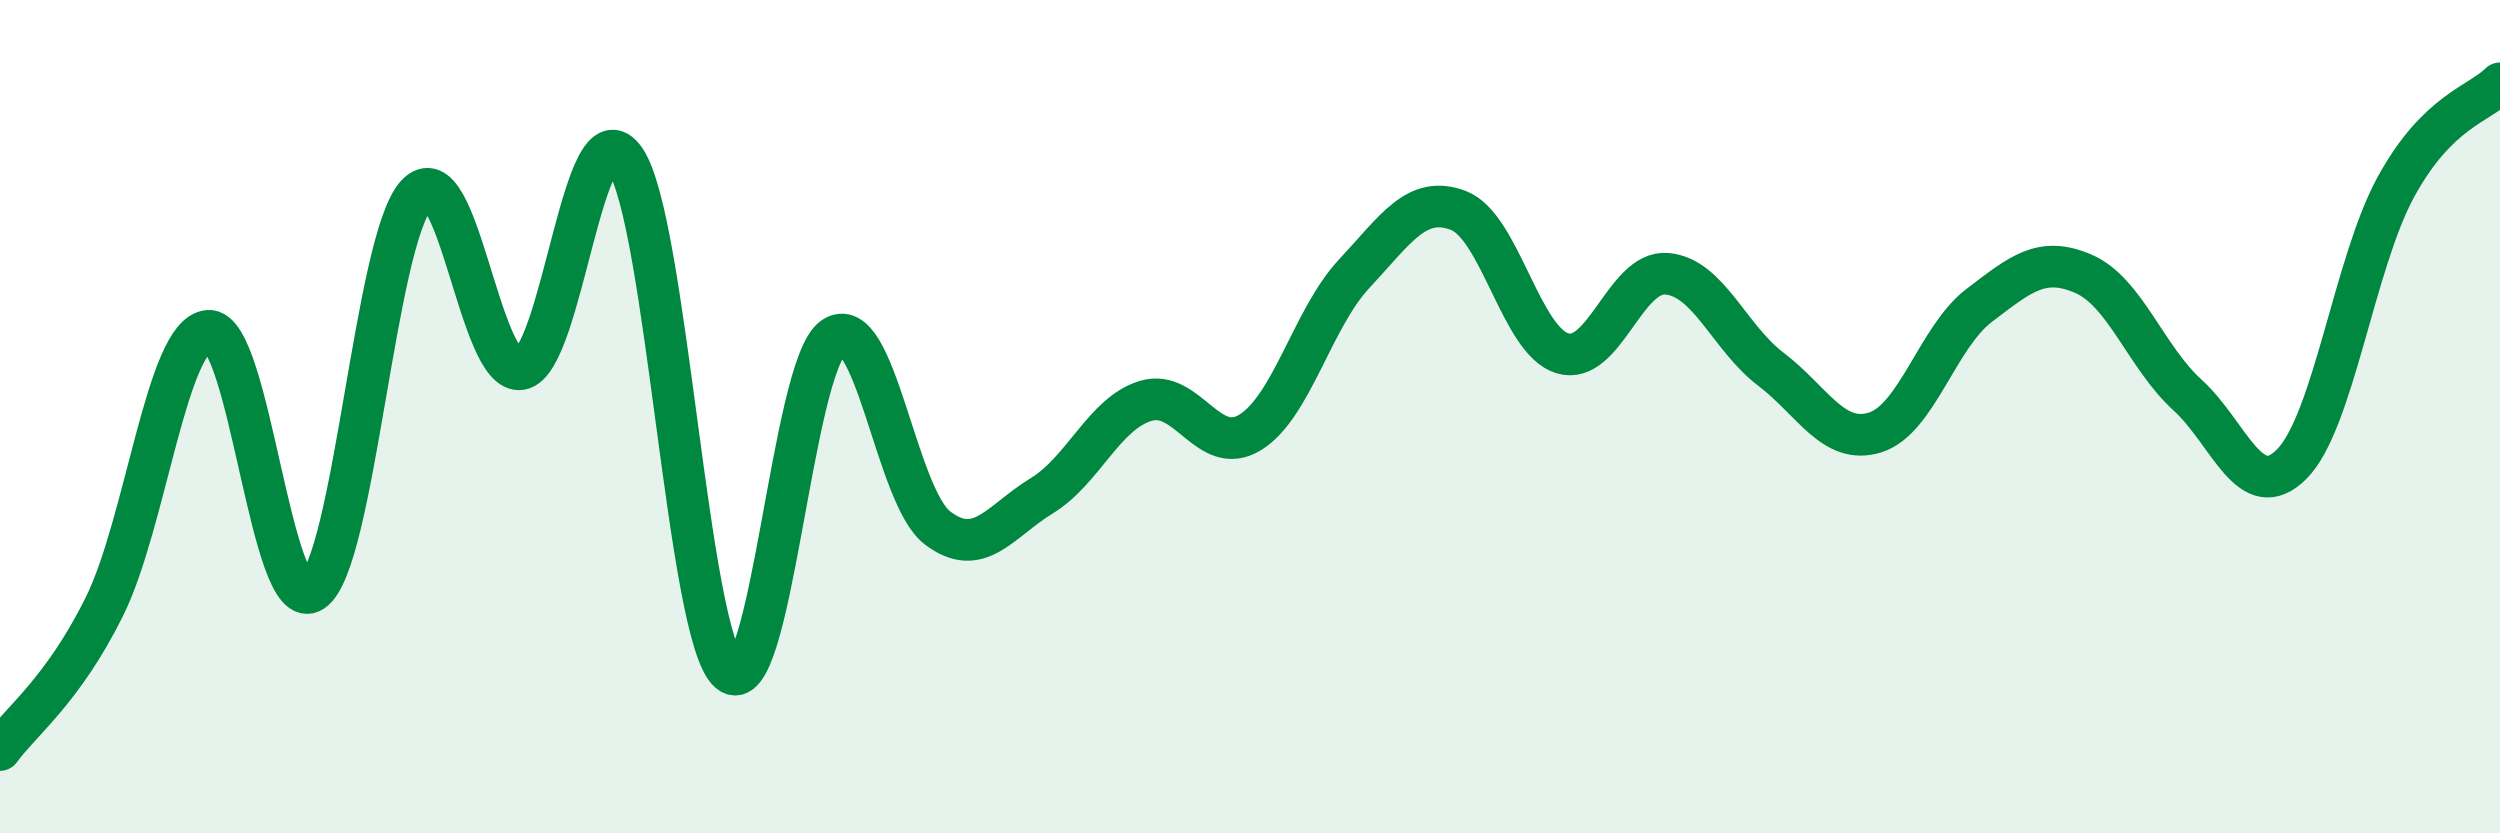 
    <svg width="60" height="20" viewBox="0 0 60 20" xmlns="http://www.w3.org/2000/svg">
      <path
        d="M 0,18 C 0.5,17.31 1.5,16.58 2.5,14.57 C 3.5,12.56 4,8.02 5,7.94 C 6,7.86 6.5,14.84 7.5,14.19 C 8.5,13.54 9,5.74 10,4.67 C 11,3.6 11.5,9.03 12.5,8.86 C 13.5,8.69 14,2.38 15,3.83 C 16,5.28 16.5,15.28 17.5,16.13 C 18.5,16.98 19,8.79 20,8.1 C 21,7.41 21.5,11.91 22.5,12.67 C 23.5,13.43 24,12.51 25,11.9 C 26,11.29 26.5,9.92 27.5,9.62 C 28.5,9.32 29,10.99 30,10.38 C 31,9.77 31.5,7.64 32.5,6.57 C 33.5,5.5 34,4.67 35,5.05 C 36,5.43 36.5,8.18 37.5,8.48 C 38.5,8.78 39,6.49 40,6.57 C 41,6.65 41.5,8.1 42.5,8.86 C 43.5,9.62 44,10.69 45,10.38 C 46,10.07 46.5,8.09 47.5,7.33 C 48.5,6.57 49,6.14 50,6.57 C 51,7 51.5,8.57 52.5,9.48 C 53.5,10.39 54,12.14 55,11.14 C 56,10.14 56.5,6.32 57.5,4.49 C 58.5,2.66 59.5,2.5 60,2L60 20L0 20Z"
        fill="#008740"
        opacity="0.1"
        stroke-linecap="round"
        stroke-linejoin="round"
      />
      <path
        d="M 0,18 C 0.5,17.31 1.5,16.58 2.5,14.57 C 3.5,12.56 4,8.02 5,7.94 C 6,7.86 6.5,14.84 7.5,14.19 C 8.5,13.54 9,5.74 10,4.67 C 11,3.6 11.5,9.03 12.5,8.86 C 13.5,8.69 14,2.38 15,3.83 C 16,5.28 16.5,15.28 17.5,16.13 C 18.5,16.98 19,8.79 20,8.1 C 21,7.41 21.5,11.91 22.5,12.67 C 23.5,13.43 24,12.51 25,11.9 C 26,11.29 26.5,9.92 27.5,9.62 C 28.5,9.32 29,10.99 30,10.38 C 31,9.77 31.5,7.64 32.5,6.57 C 33.5,5.5 34,4.67 35,5.05 C 36,5.43 36.5,8.18 37.5,8.48 C 38.5,8.78 39,6.49 40,6.57 C 41,6.65 41.5,8.1 42.5,8.86 C 43.5,9.62 44,10.69 45,10.38 C 46,10.07 46.5,8.09 47.5,7.33 C 48.5,6.57 49,6.14 50,6.57 C 51,7 51.5,8.57 52.5,9.48 C 53.5,10.39 54,12.14 55,11.14 C 56,10.14 56.5,6.32 57.5,4.49 C 58.5,2.66 59.5,2.5 60,2"
        stroke="#008740"
        stroke-width="1"
        fill="none"
        stroke-linecap="round"
        stroke-linejoin="round"
      />
    </svg>
  